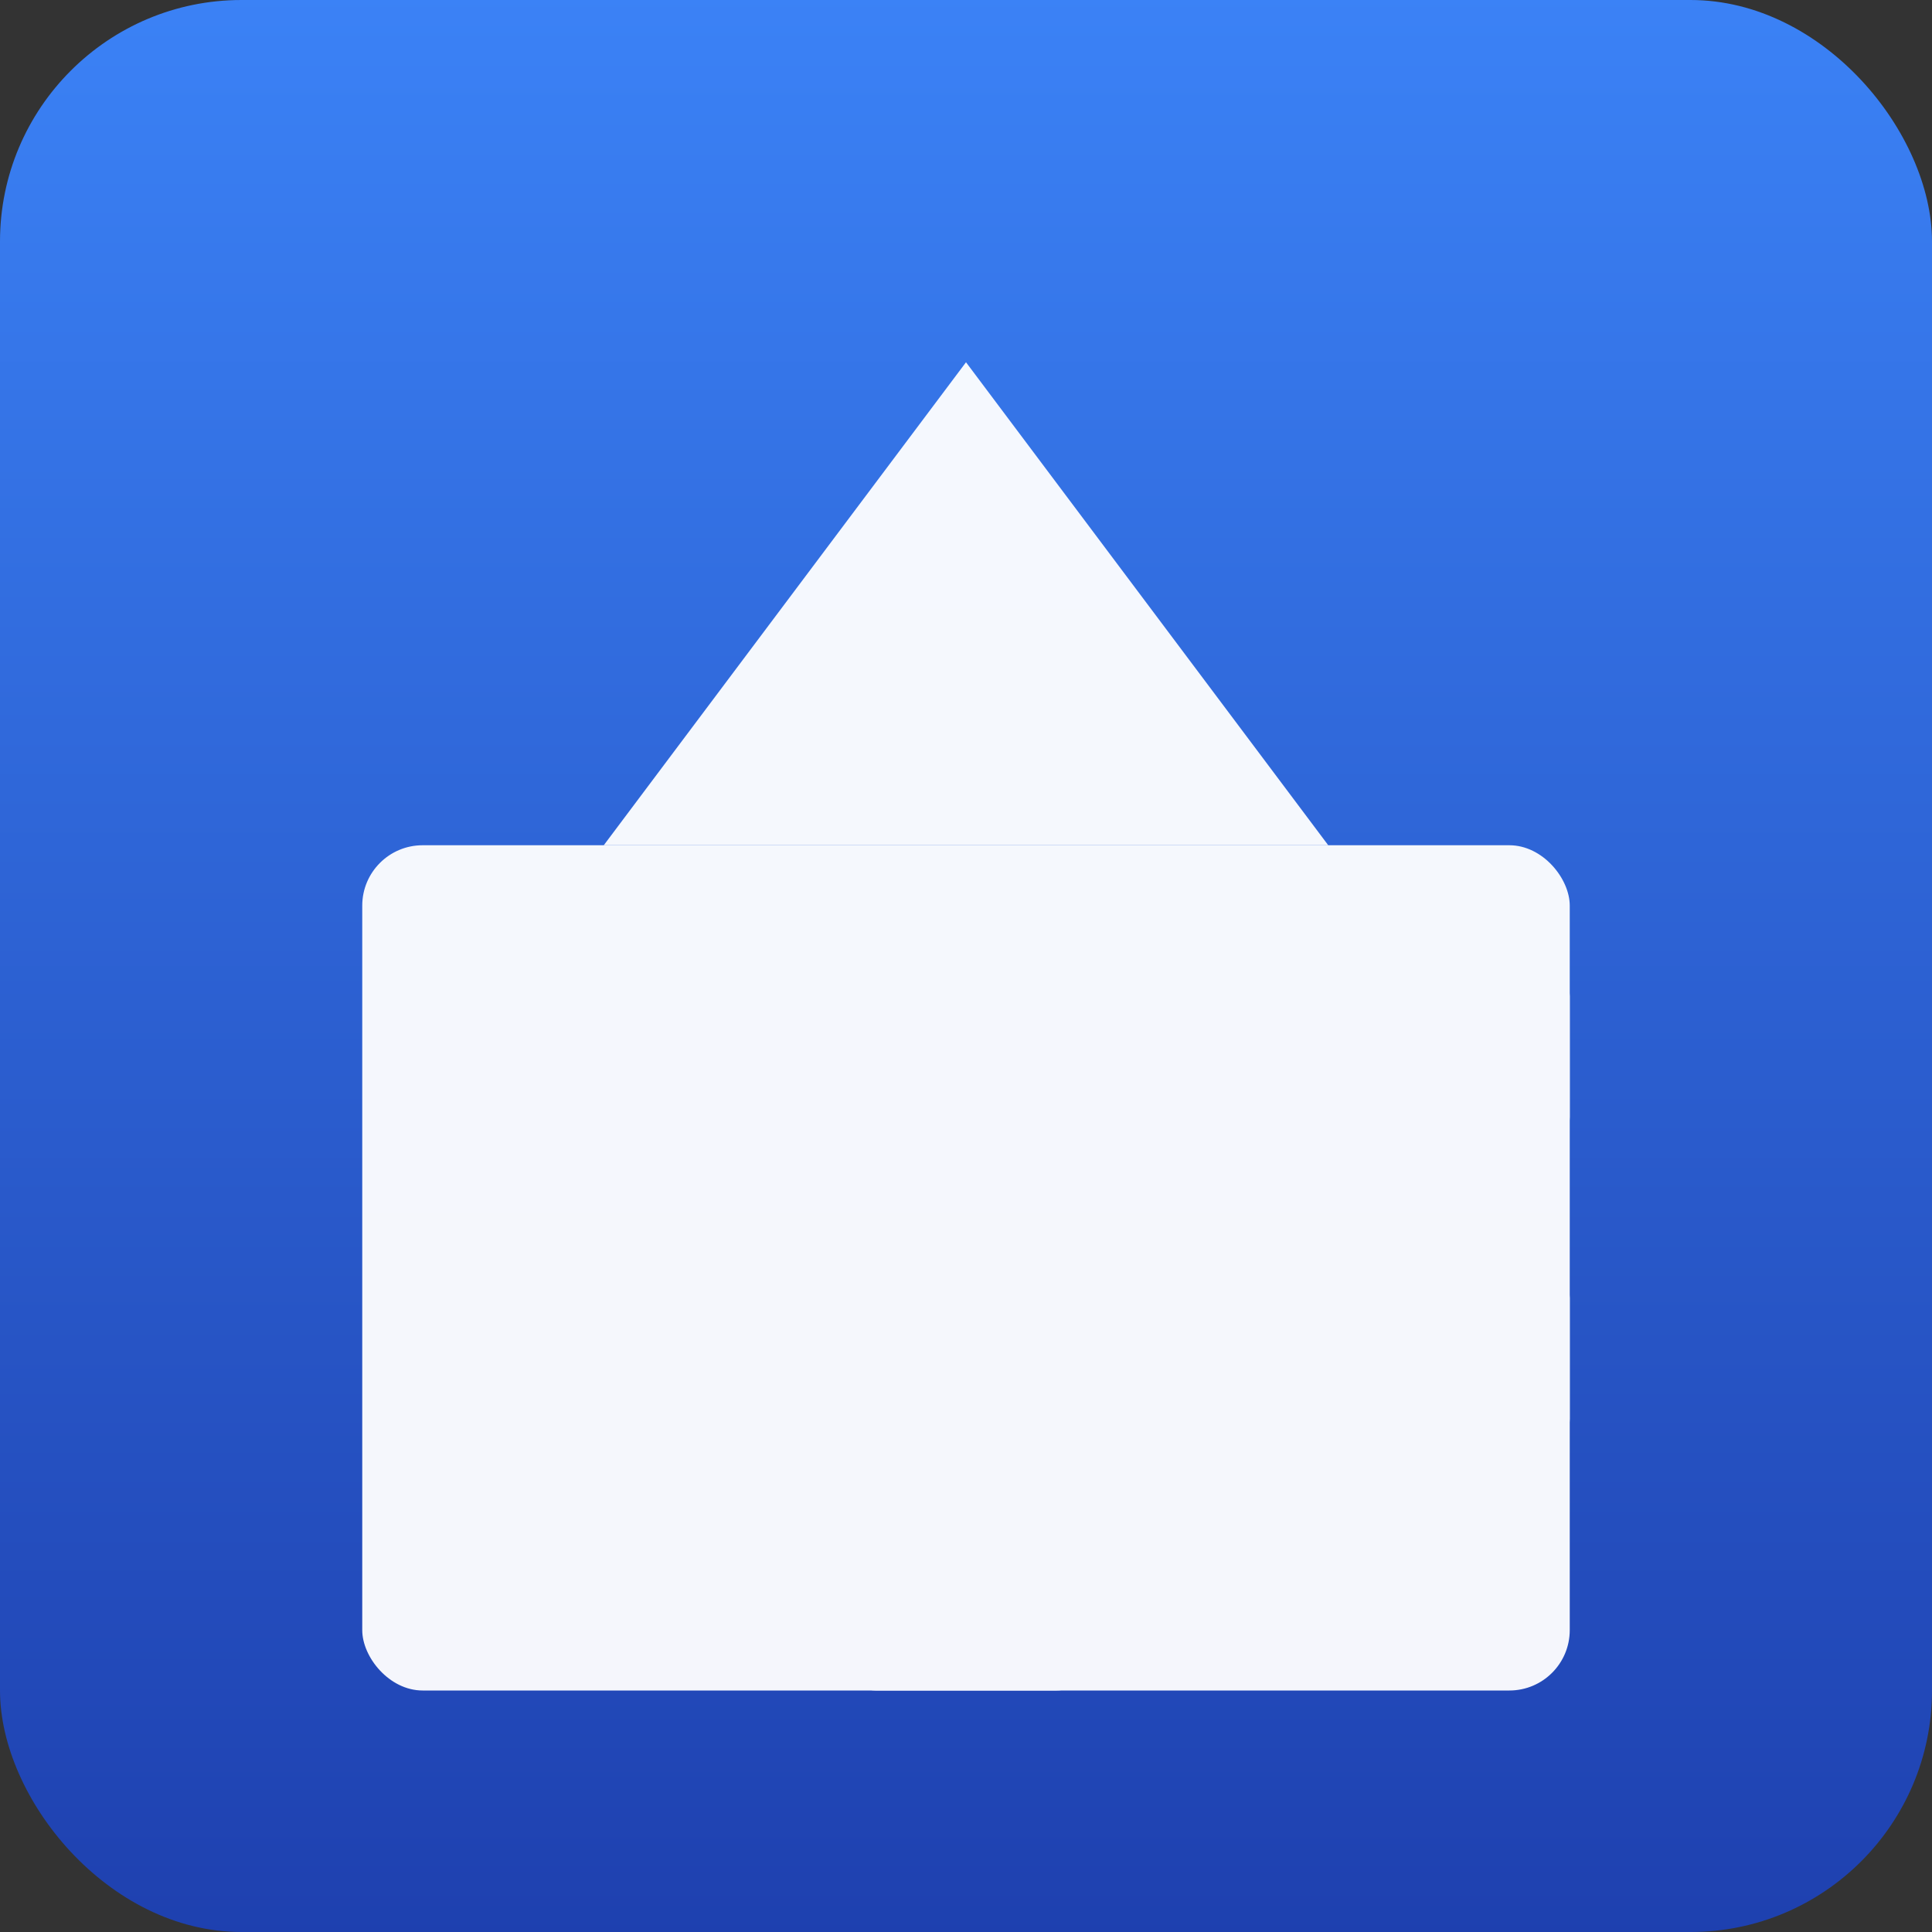 <svg xmlns="http://www.w3.org/2000/svg" viewBox="0 0 64 64" width="64" height="64">
  <rect x="0" y="0" width="64" height="64" fill="#333333" stroke="none"/>
  <defs>
    <linearGradient id="grad" x1="0%" y1="0%" x2="0%" y2="100%">
      <stop offset="0%" style="stop-color:#3b82f6;stop-opacity:1" />
      <stop offset="100%" style="stop-color:#1e40af;stop-opacity:1" />
    </linearGradient>
  </defs>
  <rect width="64" height="64" rx="8" fill="url(#grad)"/>
  <g fill="white" opacity="0.95">
    <!-- Building base -->
    <rect x="12" y="28" width="40" height="28" rx="2"/>
    <!-- Windows -->
    <rect x="16" y="32" width="6" height="6" rx="1"/>
    <rect x="26" y="32" width="6" height="6" rx="1"/>
    <rect x="36" y="32" width="6" height="6" rx="1"/>
    <rect x="46" y="32" width="6" height="6" rx="1"/>
    <rect x="16" y="42" width="6" height="6" rx="1"/>
    <rect x="26" y="42" width="6" height="6" rx="1"/>
    <rect x="36" y="42" width="6" height="6" rx="1"/>
    <rect x="46" y="42" width="6" height="6" rx="1"/>
    <!-- Door -->
    <rect x="28" y="46" width="8" height="10" rx="1"/>
    <!-- Roof -->
    <polygon points="32,12 20,28 44,28"/>
  </g>
</svg>

